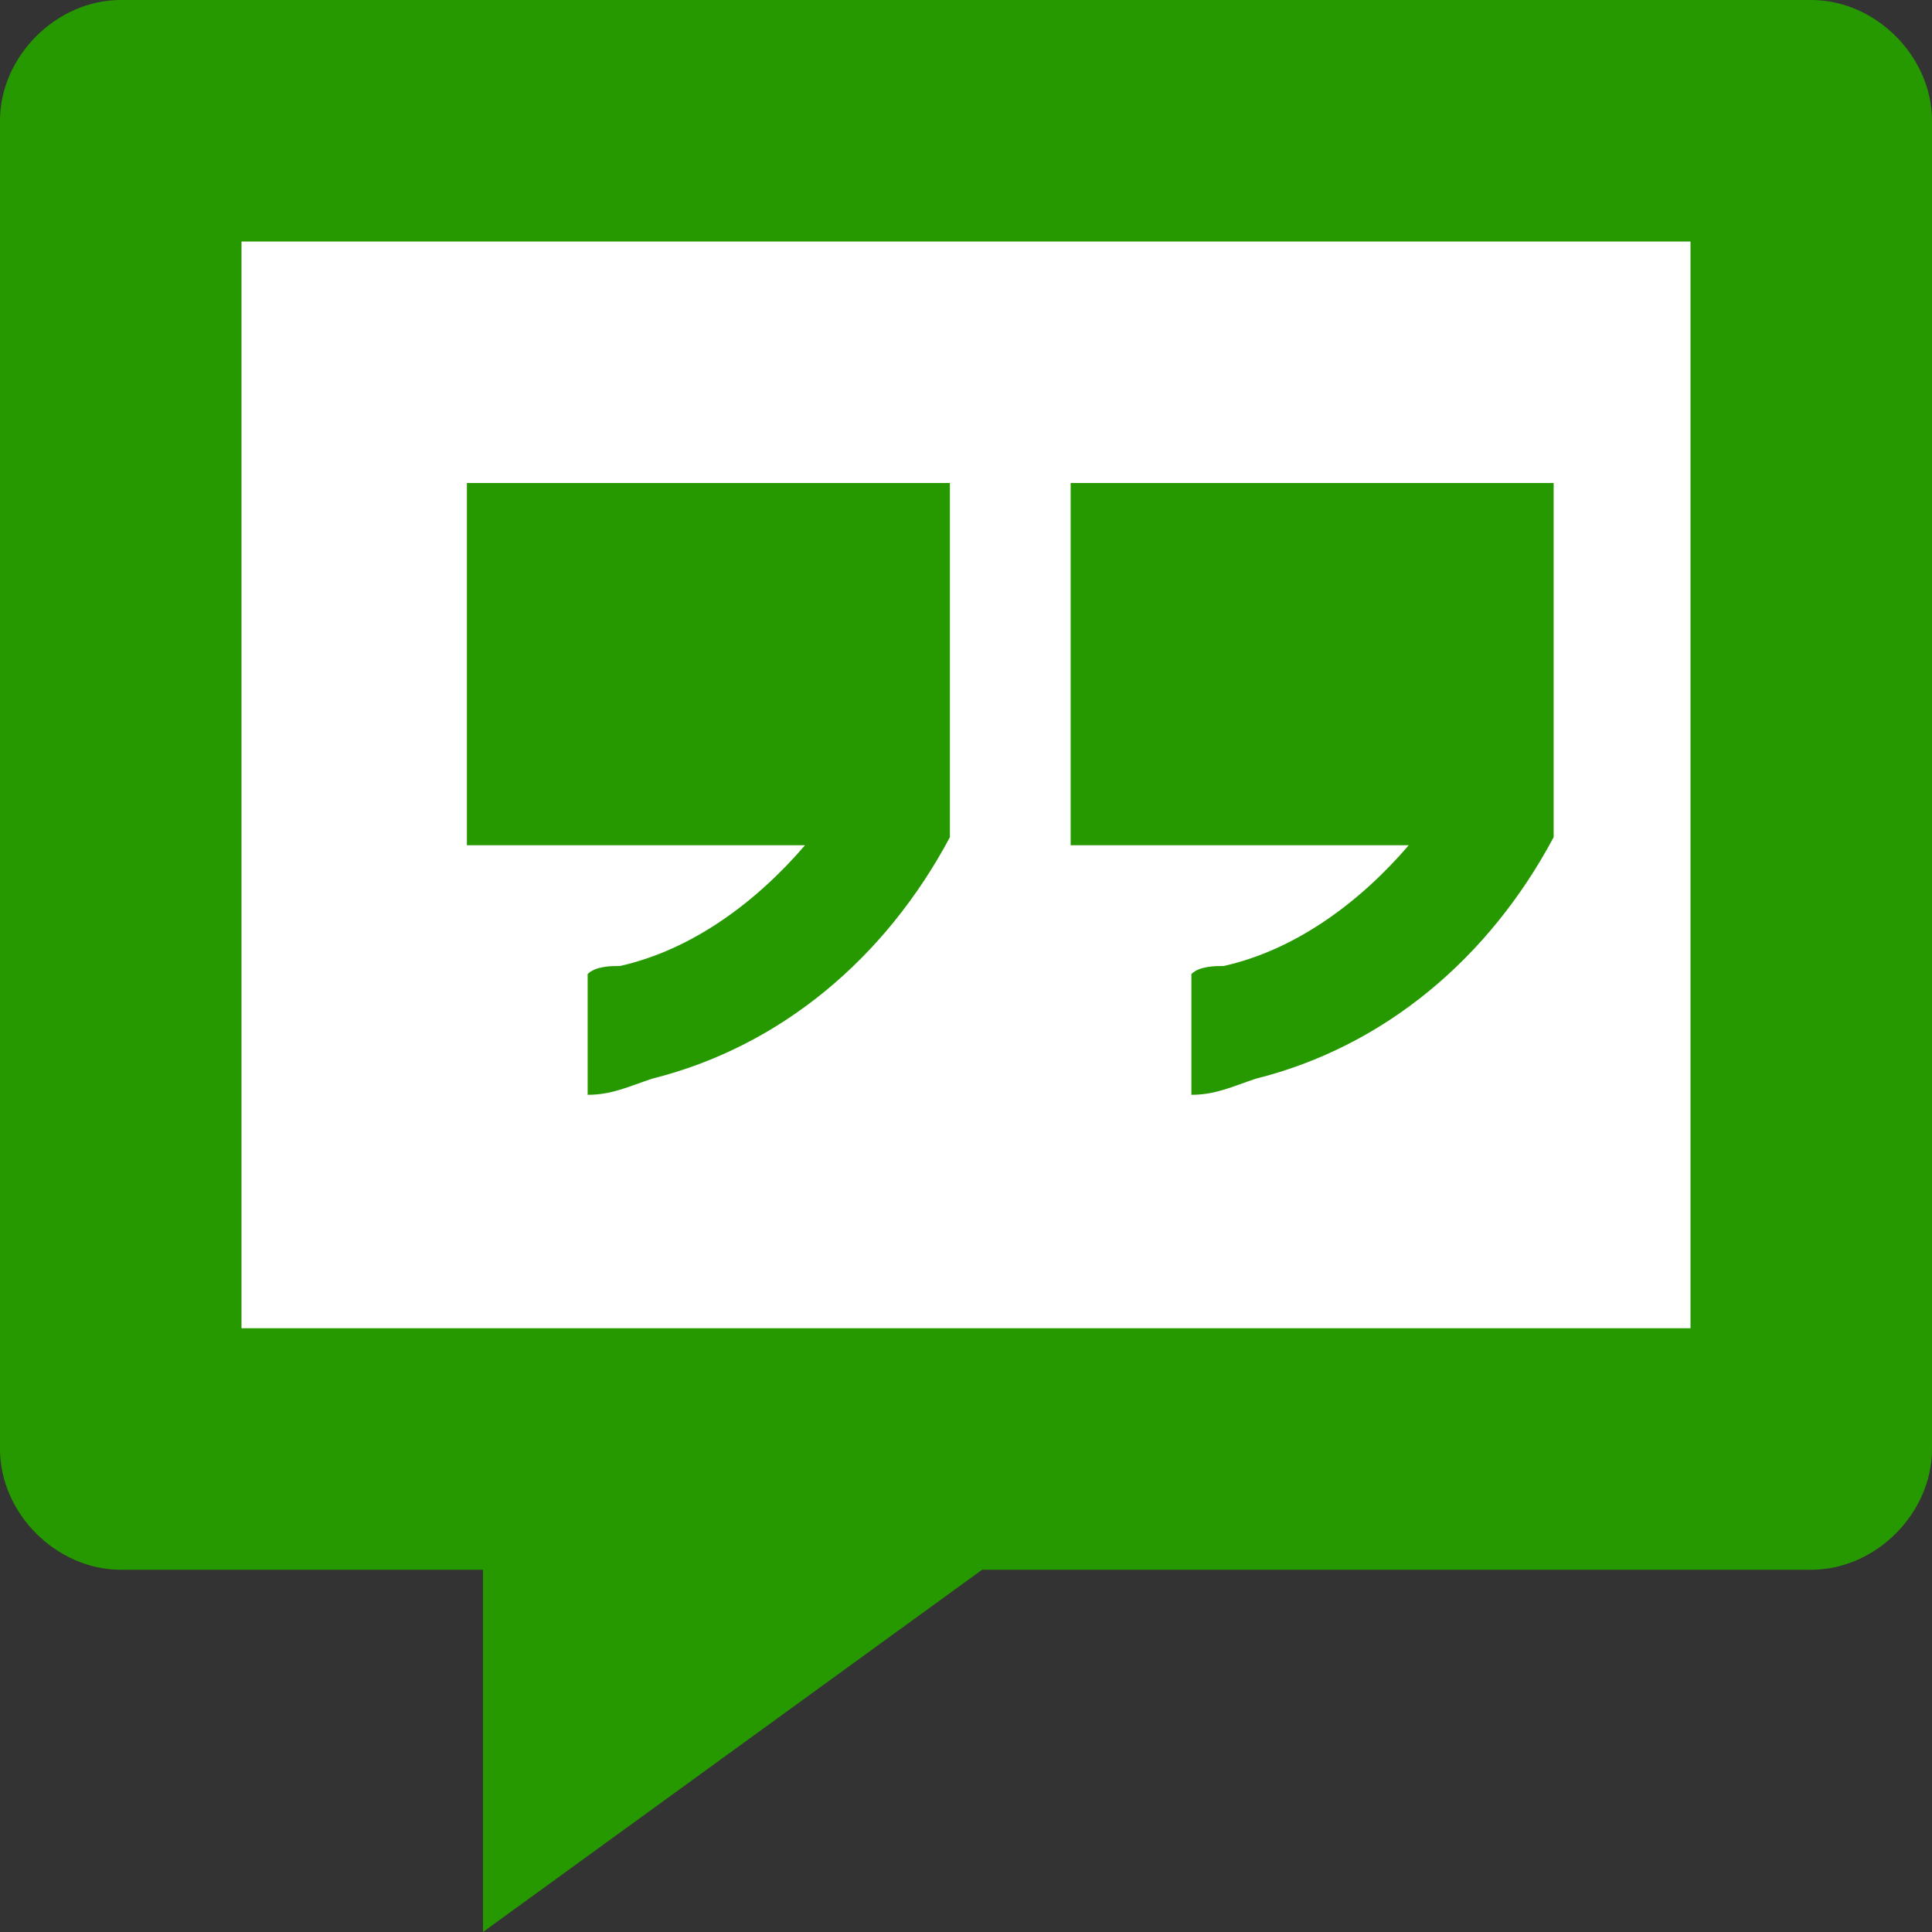<?xml version="1.0" encoding="iso-8859-1"?>
<!-- Generator: Adobe Illustrator 15.0.2, SVG Export Plug-In . SVG Version: 6.00 Build 0)  -->
<!DOCTYPE svg PUBLIC "-//W3C//DTD SVG 1.1//EN" "http://www.w3.org/Graphics/SVG/1.1/DTD/svg11.dtd">
<svg version="1.1" id="Layer_1" xmlns="http://www.w3.org/2000/svg" xmlns:xlink="http://www.w3.org/1999/xlink" x="0px" y="0px"
	 width="24px" height="24px" viewBox="0 0 24 24" enable-background="new 0 0 24 24" xml:space="preserve">
<rect x="0" y="0" width="24" height="24" fill="#333333" stroke="none"/>
<rect x="2.3" y="2.1" fill="#FFFFFF" width="19.2" height="15.4"/>
<path fill="#269900" d="M22.5,0h-21C0.7,0,0,0.7,0,1.5V18c0,0.8,0.7,1.5,1.5,1.5H6V24l6.2-4.5h10.3c0.8,0,1.5-0.7,1.5-1.5V1.5
	C24,0.7,23.3,0,22.5,0z M21,16.5H3V3h18V16.5z"/>
<path fill="#269900" d="M7.7,12c-0.1,0-0.3,0-0.4,0.1v1.5c0.3,0,0.5-0.1,0.8-0.2c1.6-0.4,2.9-1.5,3.7-3V6h-6v4.5H10
	C9.4,11.2,8.6,11.8,7.7,12z"/>
<path fill="#269900" d="M15.2,12c-0.1,0-0.3,0-0.4,0.1v1.5c0.3,0,0.5-0.1,0.8-0.2c1.6-0.4,2.9-1.5,3.7-3V6h-6v4.5h4.2
	C16.9,11.2,16.1,11.8,15.2,12z"/>
<path display="none" fill="#269900" d="M21.3,10.8c1.3-0.1,2.3-0.7,2.6-1.6c-0.5,0.3-2,0.6-2.8,0.3C21,9.4,21,9.2,20.9,9
	c-0.6-2.3-2.8-4.2-5.1-4C16,5,16.2,4.9,16.4,4.8c0.3-0.1,1.7-0.3,1.5-0.9c-0.2-0.5-2,0.3-2.3,0.5c0.4-0.2,1.2-0.5,1.3-1
	c-0.7,0.1-1.4,0.4-1.9,0.9c0.2-0.2,0.3-0.5,0.4-0.7c-1.8,1.2-2.9,3.5-3.8,5.8C10.9,8.8,10.3,8.3,9.7,8C8.2,7.2,6.4,6.3,3.6,5.3
	C3.5,6.2,4,7.5,5.6,8.3c-0.3,0-1,0.1-1.5,0.2c0.2,1.1,0.9,2,2.7,2.4c-0.8,0.1-1.3,0.2-1.6,0.7c0.4,0.7,1.3,1.6,3,1.4
	c-1.8,0.8-0.8,2.3,0.7,2c-2.6,2.6-6.6,2.4-8.9,0.2c6,8.2,19.2,4.9,21.1-3.1c1.5,0,2.3-0.5,2.9-1.1C23.2,11.2,21.9,11.1,21.3,10.8z"
	/>
<path display="none" fill="#269900" d="M22.2,0H1.8C0.8,0,0,0.8,0,1.7v20.6c0,1,0.8,1.7,1.8,1.7h20.5c1,0,1.8-0.8,1.8-1.7V1.7
	C24,0.8,23.2,0,22.2,0z M7.3,20.1H3.7V9.3h3.6V20.1z M5.5,7.8L5.5,7.8c-1.2,0-2-0.8-2-1.9C3.4,4.8,4.2,4,5.5,4c1.2,0,2,0.8,2,1.9
	C7.5,6.9,6.7,7.8,5.5,7.8z M20.3,20.1h-3.6v-5.8c0-1.5-0.5-2.5-1.8-2.5c-1,0-1.6,0.7-1.9,1.3c-0.1,0.2-0.1,0.6-0.1,0.9v6.1H9.3
	c0,0,0-9.8,0-10.8h3.6v1.5c0.5-0.7,1.3-1.8,3.3-1.8c2.4,0,4.2,1.5,4.2,4.9V20.1z M12.9,10.8C12.9,10.8,12.9,10.8,12.9,10.8
	L12.9,10.8L12.9,10.8z"/>
<path display="none" fill="#FFFFFF" d="M16.7,20.1v-5.8c0-1.5-0.5-2.5-1.8-2.5c-1,0-1.6,0.7-1.9,1.3c-0.1,0.2-0.1,0.6-0.1,0.9v6.1
	H9.3c0,0,0-9.8,0-10.8h3.6v1.5c0,0,0,0,0,0h0v0c0.5-0.7,1.3-1.8,3.3-1.8c2.4,0,4.2,1.5,4.2,4.9v6.2H16.7z M3.7,20.1h3.6V9.3H3.7
	V20.1z M5.5,4C4.2,4,3.4,4.8,3.4,5.9c0,1,0.8,1.9,2,1.9h0c1.3,0,2.1-0.8,2.1-1.9C7.5,4.8,6.7,4,5.5,4z"/>
<rect x="54" y="-23" display="none" fill="#269900" width="18" height="21.2"/>
</svg>

